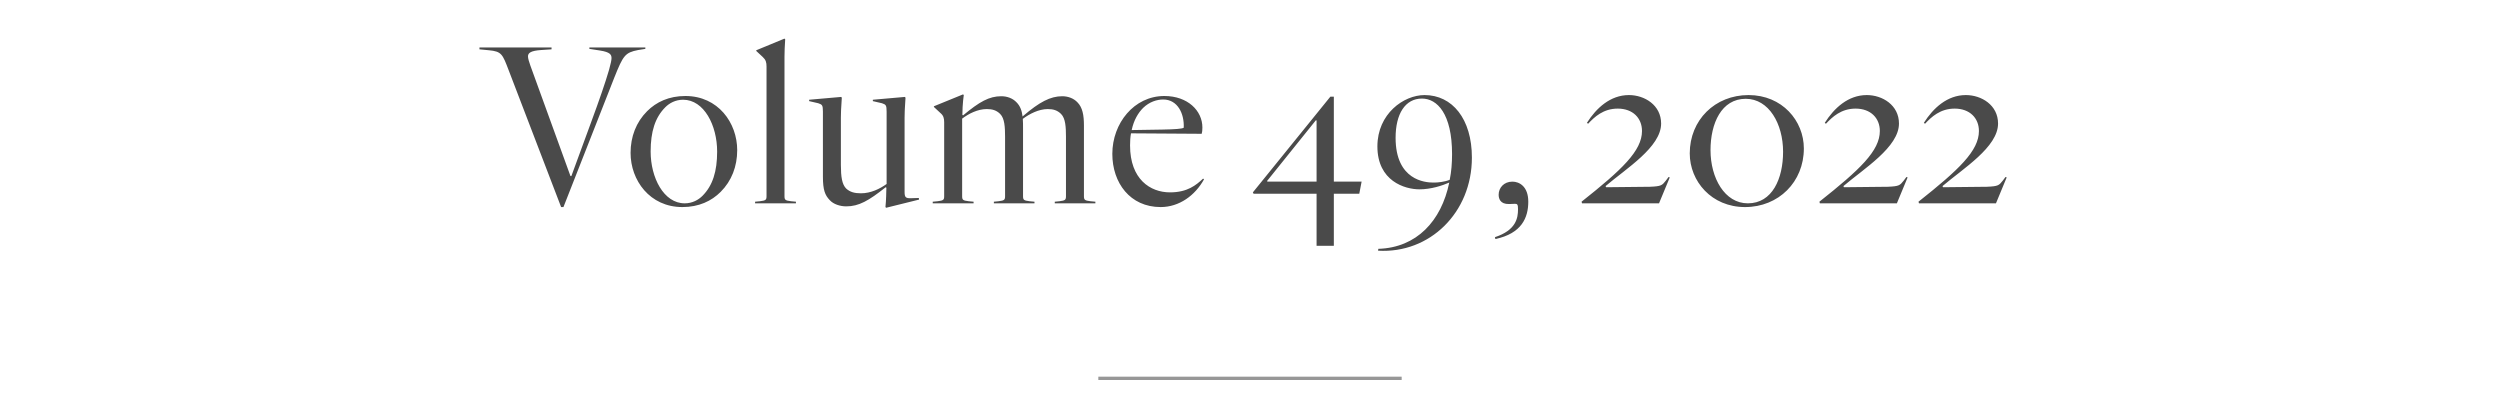 <?xml version="1.0" encoding="UTF-8"?>
<svg width="750px" height="125px" viewBox="0 0 750 125" version="1.1" xmlns="http://www.w3.org/2000/svg" xmlns:xlink="http://www.w3.org/1999/xlink">
    <title>GWTM_Research_Scholar_Journal_Vol49_H1_750x125</title>
    <g id="GWTM_Research_Scholar_Journal_Vol49_H1_750x125" stroke="none" stroke-width="1" fill="none" fill-rule="evenodd">
        <line x1="330" y1="113.5" x2="420" y2="113.5" id="Line" stroke="#979797" stroke-linecap="square"></line>
        <path d="M169.035,62.12 L184.295,23.27 C186.955,16.62 187.515,15.78 191.435,15.01 L193.605,14.66 L193.605,14.24 L176.805,14.24 L176.805,14.66 L179.955,15.15 C183.175,15.64 183.455,16.48 183.455,17.46 C183.455,18.02 183.222,19.132 182.76,20.773 L182.622,21.257 C181.66,24.574 179.873,29.802 177.295,36.78 L171.415,52.81 L171.135,52.81 L159.095,19.63 C158.745,18.58 158.395,17.6 158.395,16.9 C158.395,15.85 159.305,15.22 162.315,15.01 L165.465,14.8 L165.465,14.24 L143.835,14.24 L143.835,14.8 L146.705,15.08 C150.485,15.43 150.765,16.27 152.585,21.03 L168.335,62.12 L169.035,62.12 Z M204.712,62.12 C209.682,62.12 213.462,60.3 216.192,57.57 C219.482,54.28 221.162,49.94 221.162,45.04 C221.162,36.85 215.422,28.8 205.622,28.8 C200.652,28.8 196.872,30.62 194.142,33.35 C190.852,36.64 189.172,40.98 189.172,45.88 C189.172,54.07 194.912,62.12 204.712,62.12 Z M205.412,61 C199.112,61 195.192,53.3 195.192,45.46 C195.192,39.51 196.522,35.24 199.602,32.16 C200.792,30.97 202.612,29.92 204.922,29.92 C211.222,29.92 215.142,37.62 215.142,45.46 C215.142,51.41 213.812,55.68 210.732,58.76 C209.542,59.95 207.722,61 205.412,61 Z M238.778,61 L238.778,60.51 L237.308,60.37 C235.558,60.16 235.348,59.95 235.348,58.83 L235.348,17.04 C235.348,15.92 235.418,13.54 235.558,11.79 L235.348,11.58 L226.878,15.08 L226.878,15.29 L228.838,17.11 C229.748,17.95 229.958,18.72 229.958,19.98 L229.958,58.83 C229.958,59.95 229.748,60.16 227.998,60.37 L226.528,60.51 L226.528,61 L238.778,61 Z M265.845,62.33 L275.715,59.88 L275.645,59.39 L273.405,59.46 C271.655,59.53 271.375,59.18 271.375,57.5 L271.375,35.31 C271.375,34.718 271.393,34.037 271.42,33.346 L271.445,32.753 C271.513,31.275 271.611,29.859 271.655,29.29 L271.445,29.08 L261.855,29.92 L261.855,30.34 L264.585,30.97 C265.8,31.375 265.974,31.585 265.984,33.482 L265.985,55.19 C263.955,56.66 261.225,57.99 258.285,57.99 C256.395,57.99 254.995,57.64 253.805,56.52 C252.615,55.26 252.265,53.09 252.265,49.45 L252.265,35.31 C252.265,34.718 252.283,34.037 252.31,33.346 L252.335,32.753 C252.403,31.275 252.501,29.859 252.545,29.29 L252.335,29.08 L242.745,29.92 L242.745,30.34 L245.475,30.97 C246.69,31.375 246.864,31.585 246.874,33.482 L246.875,53.02 C246.875,57.01 247.505,58.55 248.905,60.02 C250.025,61.28 252.055,61.91 253.875,61.91 C257.655,61.91 260.595,60.23 265.705,56.17 L265.915,56.31 L265.845,58.9 C265.775,60.23 265.775,60.79 265.635,62.12 L265.845,62.33 Z M292.072,61 L292.072,60.51 L290.602,60.37 C288.852,60.16 288.642,59.95 288.642,58.83 L288.642,35.59 C290.602,34.12 293.262,32.72 296.062,32.72 C297.672,32.72 298.932,33.07 300.052,34.19 C301.4,35.538 301.515,38.185 301.521,41.004 L301.522,58.83 C301.522,59.95 301.312,60.16 299.562,60.37 L298.162,60.51 L298.162,61 L310.342,61 L310.342,60.51 L308.872,60.37 C307.122,60.16 306.912,59.95 306.912,58.83 L306.912,38.53 C306.912,37.48 306.912,36.57 306.842,35.66 C308.802,34.19 311.602,32.72 314.332,32.72 C315.942,32.72 317.202,33.07 318.322,34.19 C319.67,35.538 319.785,38.185 319.791,41.004 L319.792,58.83 C319.792,59.95 319.582,60.16 317.832,60.37 L316.432,60.51 L316.432,61 L328.612,61 L328.612,60.51 L327.142,60.37 C325.392,60.16 325.182,59.95 325.182,58.83 L325.182,37.69 C325.182,34.54 324.762,32.23 323.222,30.69 C322.102,29.5 320.422,28.87 318.672,28.87 C315.102,28.87 311.812,30.62 306.912,34.82 C306.842,34.89 306.842,34.89 306.772,34.96 C306.562,33.21 306.072,31.81 304.952,30.69 C303.832,29.5 302.152,28.87 300.402,28.87 C296.762,28.87 293.892,30.48 288.922,34.61 L288.712,34.47 L288.782,32.16 C288.852,30.97 288.992,29.36 289.132,28.52 L288.922,28.31 L280.172,31.88 L280.172,32.09 L282.132,33.91 C283.042,34.68 283.252,35.45 283.252,36.71 L283.252,58.83 C283.252,59.95 283.042,60.16 281.292,60.37 L279.822,60.51 L279.822,61 L292.072,61 Z M348.188,62.12 C353.788,62.12 358.548,58.62 361.208,53.79 L360.928,53.58 C358.828,55.54 356.238,57.71 350.988,57.71 C345.108,57.71 339.018,53.79 339.018,43.64 C339.018,42.31 339.088,41.12 339.298,40 L360.508,40.14 C360.648,39.72 360.718,39.02 360.718,38.25 C360.718,33.21 356.308,28.8 349.308,28.8 C340.208,28.8 333.698,36.99 333.698,46.16 C333.698,54.84 339.018,62.12 348.188,62.12 Z M339.508,39.02 C340.138,36.01 341.468,33.84 342.938,32.37 C344.828,30.55 347.068,29.85 348.958,29.85 C353.298,29.85 355.328,34.12 355.118,38.32 C354.576,38.659 352.457,38.801 348.634,38.873 L339.508,39.02 Z M400.152,73.74 L400.152,58.13 L407.782,58.13 L408.482,54.49 L400.152,54.49 L400.152,29.01 L399.102,29.01 L375.862,57.71 L376.072,58.13 L394.972,58.13 L394.972,73.74 L400.152,73.74 Z M394.972,54.49 L380.202,54.49 L380.132,54.28 L394.762,36.08 L394.972,36.15 L394.972,54.49 Z M441.568,47.28 C441.568,35.66 435.688,28.52 427.358,28.52 C421.128,28.52 413.218,34.12 413.218,43.92 C413.218,54.35 421.478,56.8 425.818,56.8 C429.318,56.8 432.678,55.68 434.778,54.77 C432.398,66.32 424.978,74.3 413.498,74.65 L413.428,75.21 C428.898,76.12 441.568,63.8 441.568,47.28 Z M430.258,54.77 L429.907,54.77 C427.639,54.75 418.678,54.155 418.678,41.33 C418.678,34.19 421.548,29.57 426.588,29.57 C431.138,29.57 435.618,34.12 435.618,46.23 C435.618,48.96 435.408,51.55 434.918,53.93 C433.518,54.56 431.278,54.77 430.298,54.77 L430.258,54.77 L430.258,54.77 Z M448.615,71.71 C456.525,70.03 458.485,65.27 458.485,60.51 C458.485,55.96 455.825,54.49 453.725,54.49 C451.135,54.49 449.595,56.38 449.595,58.41 C449.595,59.53 450.015,61.28 452.745,61.21 L454.495,61.14 C455.195,61.14 455.405,61.35 455.405,62.75 C455.405,65.41 454.845,69.05 448.475,71.15 L448.615,71.71 Z M497.708,61 L500.928,53.23 L500.578,53.09 L499.738,54.21 C498.618,55.61 498.408,55.89 494.978,56.03 L481.818,56.17 L481.678,55.82 C487.838,50.57 498.338,44.13 498.338,37.06 C498.338,31.53 493.368,28.52 488.678,28.52 C483.078,28.52 478.878,32.44 476.078,36.85 L476.428,37.13 C478.318,35.1 480.978,32.58 485.318,32.58 C489.868,32.58 492.598,35.45 492.598,39.3 C492.598,45.25 486.578,50.92 474.468,60.51 L474.608,61 L497.708,61 Z M523.515,62.12 C533.595,62.12 541.155,54.56 541.155,44.55 C541.155,36.22 534.645,28.52 524.565,28.52 C514.485,28.52 506.925,36.01 506.925,46.02 C506.925,54.35 513.435,62.12 523.515,62.12 Z M524.355,61 C517.425,61 513.155,53.44 513.155,45.04 C513.155,36.99 516.445,29.64 523.725,29.64 C530.655,29.64 534.925,37.13 534.925,45.53 C534.925,53.58 531.705,61 524.355,61 Z M569.062,61 L572.282,53.23 L571.932,53.09 L571.092,54.21 C569.972,55.61 569.762,55.89 566.332,56.03 L553.172,56.17 L553.032,55.82 C559.192,50.57 569.692,44.13 569.692,37.06 C569.692,31.53 564.722,28.52 560.032,28.52 C554.432,28.52 550.232,32.44 547.432,36.85 L547.782,37.13 C549.672,35.1 552.332,32.58 556.672,32.58 C561.222,32.58 563.952,35.45 563.952,39.3 C563.952,45.25 557.932,50.92 545.822,60.51 L545.962,61 L569.062,61 Z M598.788,61 L602.008,53.23 L601.658,53.09 L600.818,54.21 C599.698,55.61 599.488,55.89 596.058,56.03 L582.898,56.17 L582.758,55.82 C588.918,50.57 599.418,44.13 599.418,37.06 C599.418,31.53 594.448,28.52 589.758,28.52 C584.158,28.52 579.958,32.44 577.158,36.85 L577.508,37.13 C579.398,35.1 582.058,32.58 586.398,32.58 C590.948,32.58 593.678,35.45 593.678,39.3 C593.678,45.25 587.658,50.92 575.548,60.51 L575.688,61 L598.788,61 Z" id="Volume49,2022" fill="#4A4A4A" fill-rule="nonzero"></path>
    </g>
</svg>